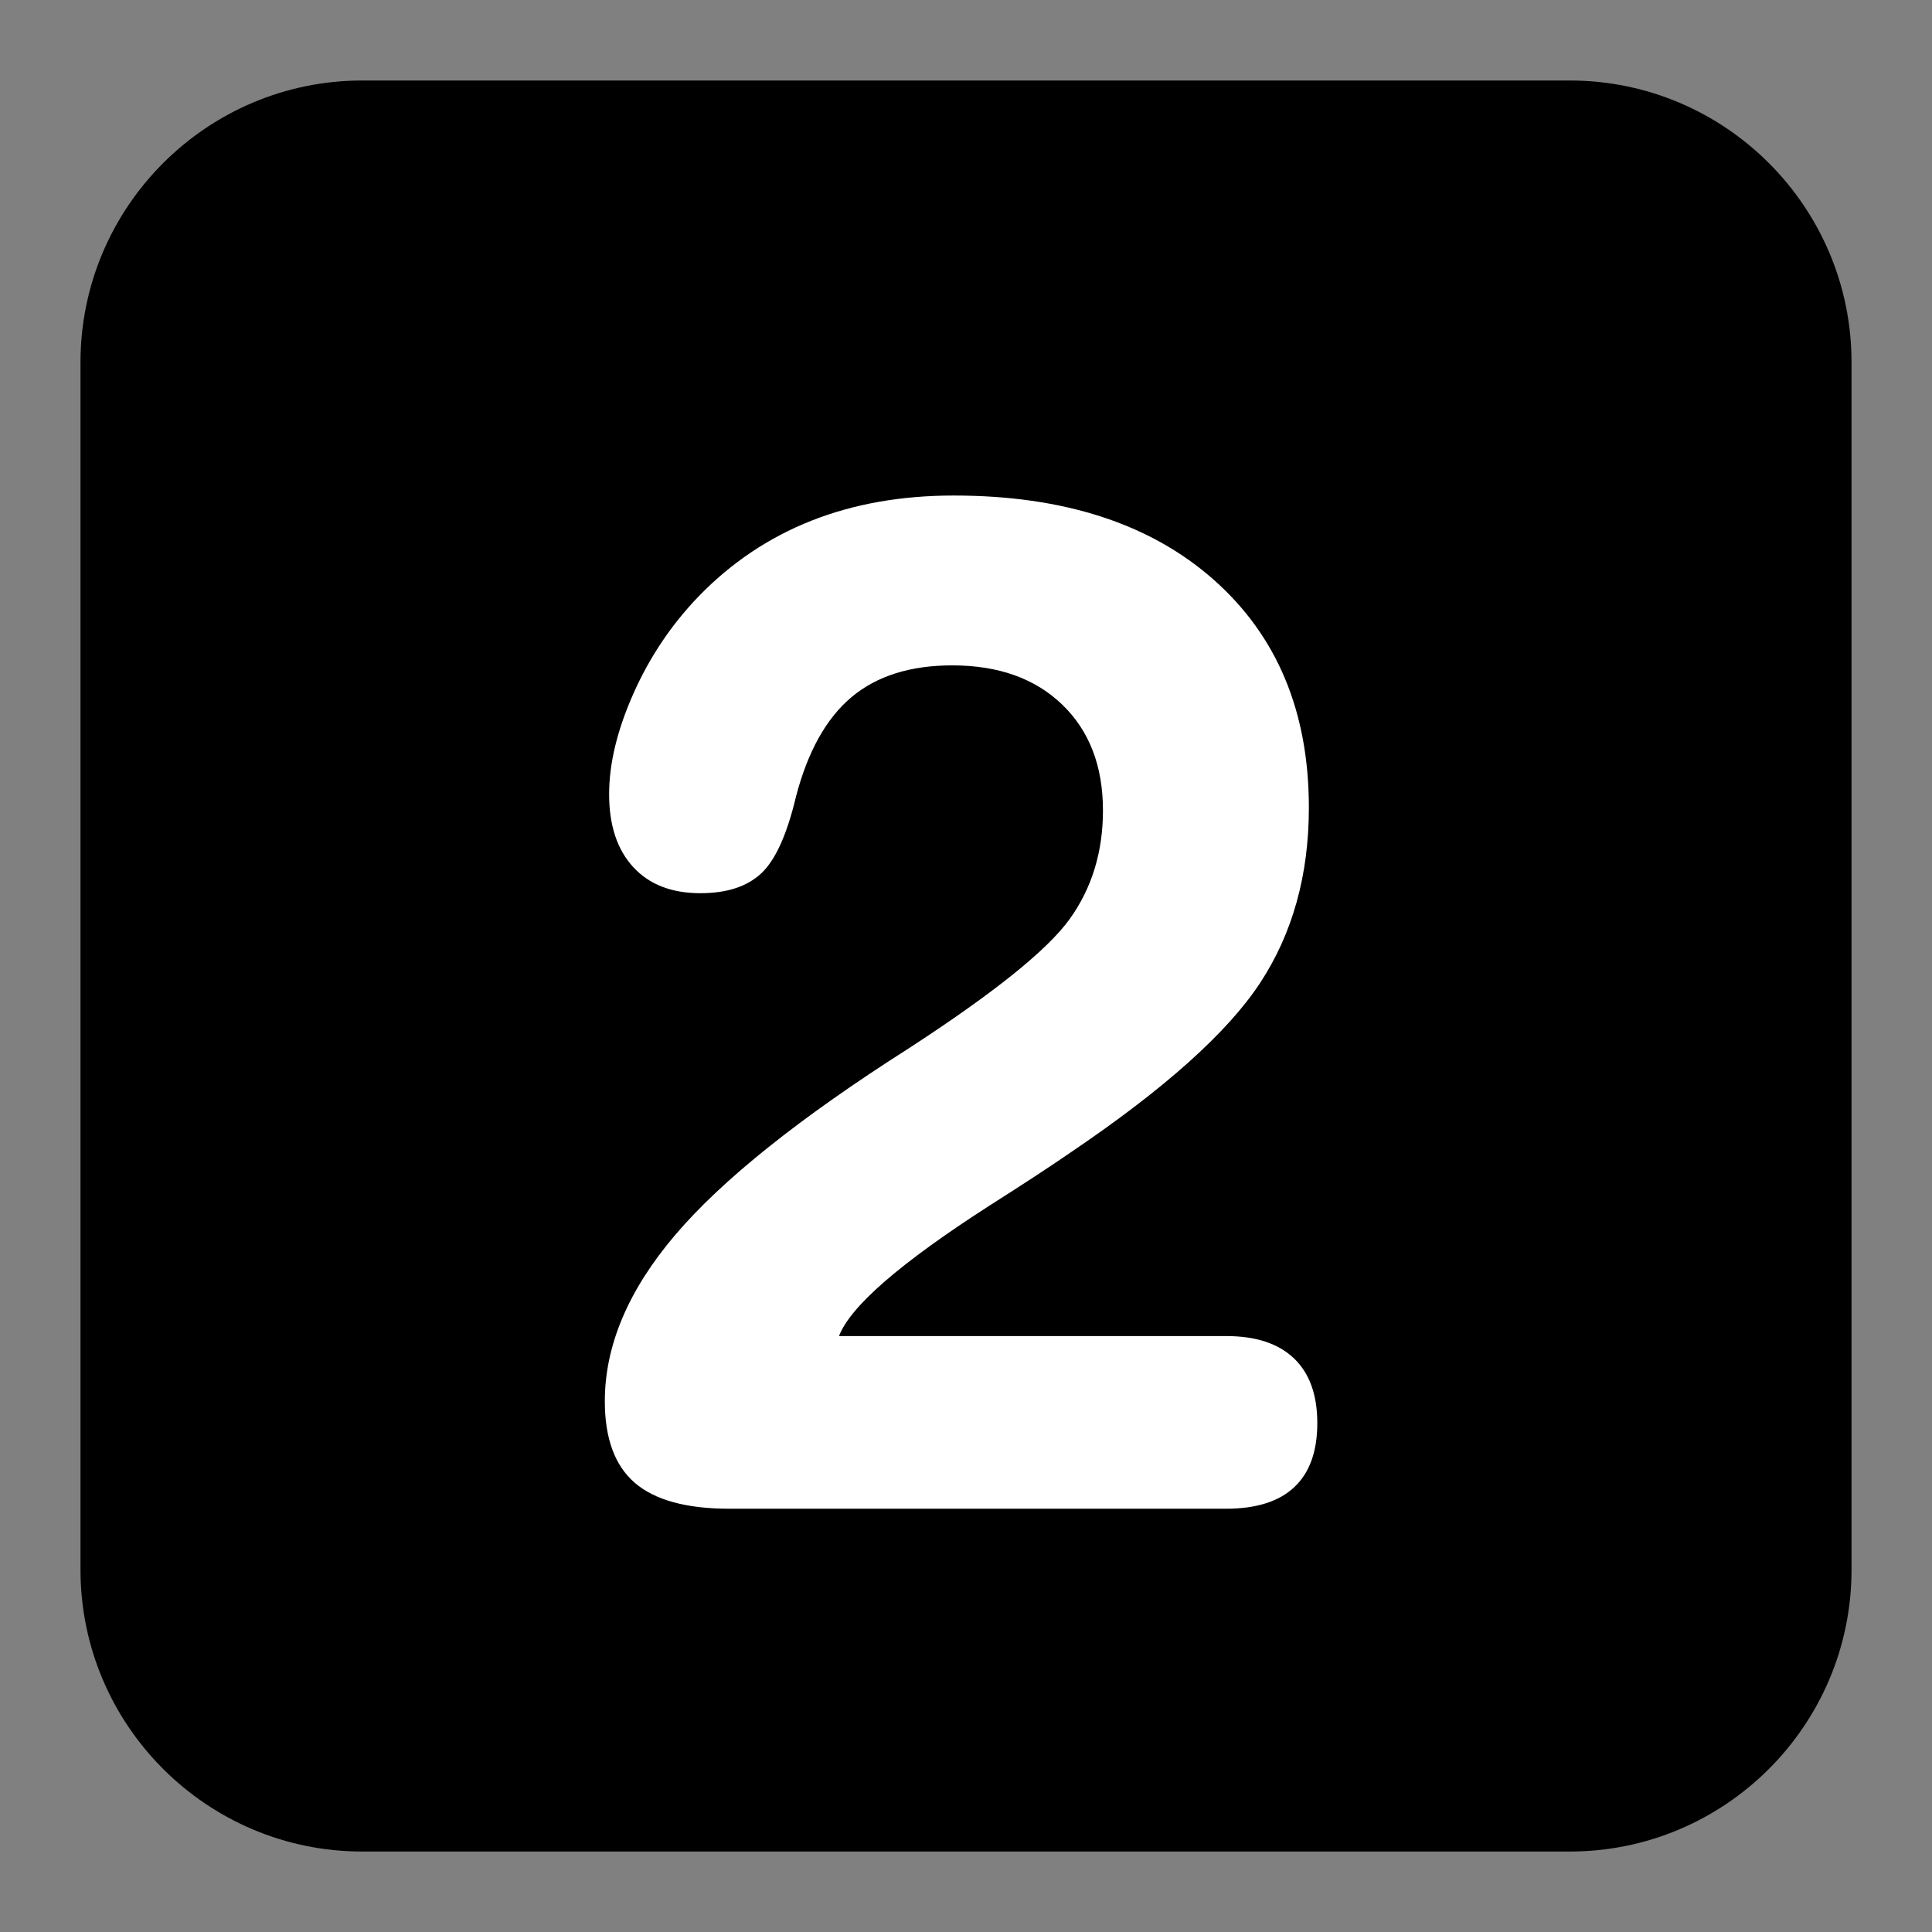 <?xml version="1.0" encoding="utf-8"?>
<!-- Generator: Adobe Illustrator 16.0.0, SVG Export Plug-In . SVG Version: 6.00 Build 0)  -->
<!DOCTYPE svg PUBLIC "-//W3C//DTD SVG 1.1//EN" "http://www.w3.org/Graphics/SVG/1.1/DTD/svg11.dtd">
<svg version="1.1" id="Calque_1" xmlns="http://www.w3.org/2000/svg" xmlns:xlink="http://www.w3.org/1999/xlink" x="0px" y="0px"
	 width="136.061px" height="136.061px" viewBox="0 0 136.061 136.061" enable-background="new 0 0 136.061 136.061"
	 xml:space="preserve">
<rect x="0" y="0" width="136.061" height="136.061" fill="#808080" stroke="none"/>
<g>
	<path fill="none" d="M110.552,0h-85.04C11.445,0,0,11.445,0,25.513v85.039c0,14.065,11.443,25.511,25.512,25.511h85.04
		c14.066,0,25.512-11.444,25.512-25.511V25.513C136.064,11.445,124.618,0,110.552,0z"/>
	<path d="M110.552,5.67h-85.04c-10.941,0-19.843,8.901-19.843,19.844v85.039c0,10.94,8.9,19.841,19.843,19.841h85.04
		c10.941,0,19.842-8.899,19.842-19.841v-85.04C130.394,14.572,121.493,5.67,110.552,5.67z"/>
	<path d="M110.552,22.677h-85.04c-1.565,0-2.835,1.27-2.835,2.836v85.039c0,1.564,1.27,2.834,2.835,2.834h85.04
		c1.564,0,2.834-1.27,2.834-2.834V25.513C113.386,23.947,112.116,22.677,110.552,22.677z"/>
</g>
<g>
	<path fill="#FFFFFF" d="M59.087,94.092h27.256c2.093,0,3.687,0.522,4.783,1.57c1.096,1.046,1.645,2.564,1.645,4.559
		s-0.541,3.497-1.62,4.51c-1.079,1.015-2.683,1.521-4.808,1.521H51.364c-3.022,0-5.239-0.605-6.651-1.818s-2.118-3.131-2.118-5.755
		c0-3.92,1.652-7.823,4.958-11.71c3.305-3.887,8.794-8.271,16.468-13.154c5.979-3.887,9.749-6.917,11.312-9.093
		c1.562-2.175,2.343-4.725,2.343-7.648c0-3.121-0.956-5.605-2.865-7.448c-1.911-1.845-4.493-2.767-7.749-2.767
		c-2.957,0-5.324,0.748-7.101,2.242c-1.777,1.495-3.082,3.837-3.911,7.026c-0.631,2.658-1.445,4.452-2.442,5.381
		c-0.997,0.93-2.425,1.395-4.285,1.395c-2.025,0-3.604-0.613-4.732-1.844c-1.13-1.229-1.694-2.938-1.694-5.132
		c0-2.159,0.573-4.526,1.719-7.101c1.146-2.574,2.683-4.858,4.609-6.852c2.292-2.357,4.933-4.127,7.923-5.307
		s6.328-1.77,10.016-1.77c7.739,0,13.843,1.978,18.312,5.931c4.467,3.952,6.701,9.301,6.701,16.044c0,4.751-1.146,8.87-3.438,12.356
		c-2.292,3.488-6.727,7.458-13.305,11.908c-1.395,0.964-3.321,2.227-5.779,3.787C63.405,88.944,59.884,91.999,59.087,94.092z"/>
</g>
</svg>
